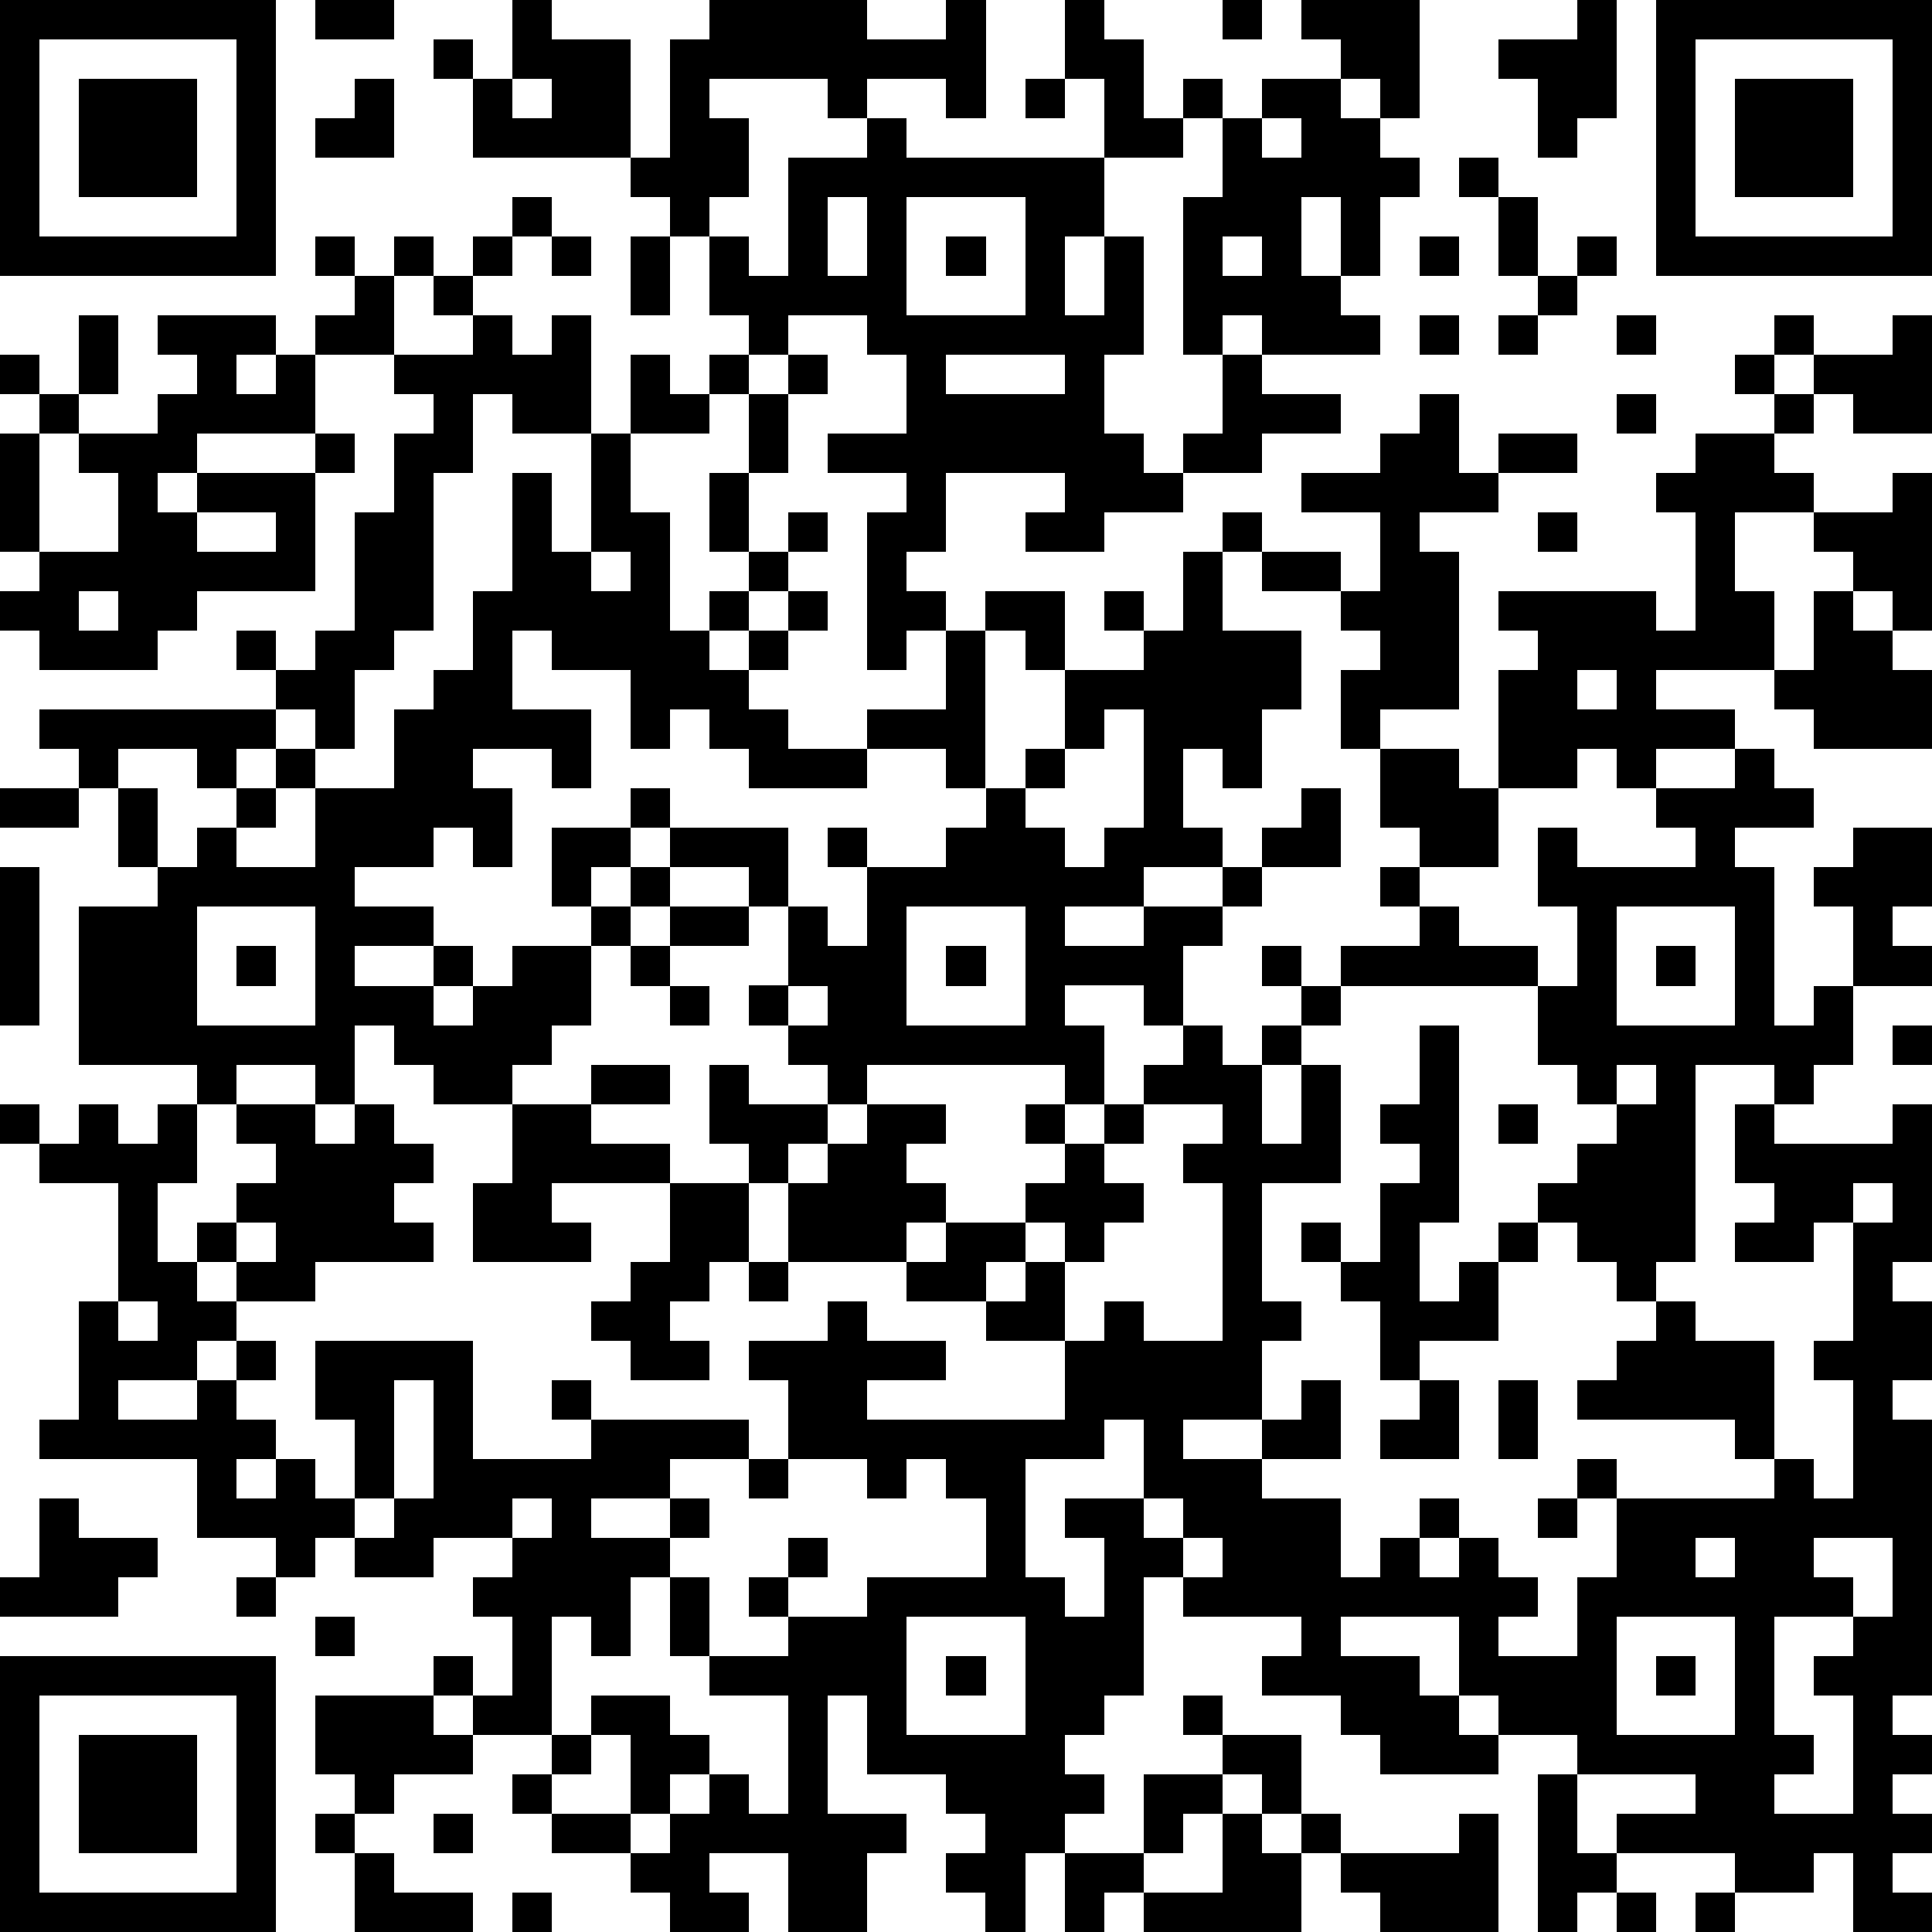 <?xml version="1.0" standalone="yes"?><svg version="1.1" xmlns="http://www.w3.org/2000/svg" xmlns:xlink="http://www.w3.org/1999/xlink" xmlns:ev="http://www.w3.org/2001/xml-events" width="196" height="196" shape-rendering="crispEdges"><path d="M0 0h7v7h-7zM8 0h2v1h-2zM13 0h1v1h2v3h-4v-2h-1v-1h1v1h1zM18 0h4v1h2v-1h1v3h-1v-1h-2v1h-1v-1h-3v1h1v2h-1v1h-1v-1h-1v-1h1v-3h1zM27 0h1v1h1v2h1v-1h1v1h-1v1h-2v-2h-1zM31 0h1v1h-1zM33 0h3v3h-1v-1h-1v-1h-1zM40 0h1v3h-1v1h-1v-2h-1v-1h2zM42 0h7v7h-7zM1 1v5h5v-5zM43 1v5h5v-5zM2 2h3v3h-3zM9 2h1v2h-2v-1h1zM13 2v1h1v-1zM26 2h1v1h-1zM32 2h2v1h1v1h1v1h-1v2h-1v-2h-1v2h1v1h1v1h-3v-1h-1v1h-1v-4h1v-2h1zM44 2h3v3h-3zM22 3h1v1h5v2h-1v2h1v-2h1v3h-1v2h1v1h1v-1h1v-2h1v1h2v1h-2v1h-2v1h-2v1h-2v-1h1v-1h-3v2h-1v1h1v1h-1v1h-1v-4h1v-1h-2v-1h2v-2h-1v-1h-2v1h-1v-1h-1v-2h1v1h1v-3h2zM32 3v1h1v-1zM37 4h1v1h-1zM13 5h1v1h-1zM21 5v2h1v-2zM23 5v3h3v-3zM38 5h1v2h-1zM8 6h1v1h-1zM10 6h1v1h-1zM12 6h1v1h-1zM14 6h1v1h-1zM16 6h1v2h-1zM24 6h1v1h-1zM31 6v1h1v-1zM36 6h1v1h-1zM40 6h1v1h-1zM9 7h1v2h-2v-1h1zM11 7h1v1h-1zM39 7h1v1h-1zM2 8h1v2h-1zM4 8h3v1h-1v1h1v-1h1v2h-3v1h-1v1h1v-1h3v-1h1v1h-1v3h-3v1h-1v1h-3v-1h-1v-1h1v-1h-1v-3h1v-1h-1v-1h1v1h1v1h-1v3h2v-2h-1v-1h2v-1h1v-1h-1zM12 8h1v1h1v-1h1v3h-2v-1h-1v2h-1v4h-1v1h-1v2h-1v-1h-1v-1h-1v-1h1v1h1v-1h1v-3h1v-2h1v-1h-1v-1h2zM36 8h1v1h-1zM38 8h1v1h-1zM41 8h1v1h-1zM45 8h1v1h-1zM48 8h1v3h-2v-1h-1v-1h2zM16 9h1v1h1v-1h1v1h-1v1h-2zM20 9h1v1h-1zM24 9v1h3v-1zM44 9h1v1h-1zM19 10h1v2h-1zM36 10h1v2h1v-1h2v1h-2v1h-2v1h1v4h-2v1h-1v-2h1v-1h-1v-1h-2v-1h-1v-1h1v1h2v1h1v-2h-2v-1h2v-1h1zM41 10h1v1h-1zM45 10h1v1h-1zM15 11h1v2h1v3h1v-1h1v-1h-1v-2h1v2h1v-1h1v1h-1v1h-1v1h-1v1h1v-1h1v-1h1v1h-1v1h-1v1h1v1h2v-1h2v-2h1v-1h2v2h-1v-1h-1v4h-1v-1h-2v1h-3v-1h-1v-1h-1v1h-1v-2h-2v-1h-1v2h2v2h-1v-1h-2v1h1v2h-1v-1h-1v1h-2v1h2v1h-2v1h2v-1h1v1h-1v1h1v-1h1v-1h2v-1h-1v-2h2v-1h1v1h-1v1h-1v1h1v-1h1v-1h3v2h-1v-1h-2v1h-1v1h-1v2h-1v1h-1v1h-2v-1h-1v-1h-1v2h-1v-1h-2v1h-1v-1h-3v-4h2v-1h-1v-2h-1v-1h-1v-1h6v1h-1v1h-1v-1h-2v1h1v2h1v-1h1v-1h1v-1h1v1h-1v1h-1v1h2v-2h2v-2h1v-1h1v-2h1v-3h1v2h1zM43 11h2v1h1v1h-2v2h1v2h-3v1h2v1h-2v1h-1v-1h-1v1h-2v-3h1v-1h-1v-1h4v1h1v-3h-1v-1h1zM48 12h1v4h-1v-1h-1v-1h-1v-1h2zM5 13v1h2v-1zM39 13h1v1h-1zM15 14v1h1v-1zM30 14h1v2h2v2h-1v2h-1v-1h-1v2h1v1h-2v1h-2v1h2v-1h2v-1h1v-1h1v-1h1v2h-2v1h-1v1h-1v2h-1v-1h-2v1h1v2h-1v-1h-5v1h-1v-1h-1v-1h-1v-1h1v-2h1v1h1v-2h-1v-1h1v1h2v-1h1v-1h1v-1h1v-2h2v-1h-1v-1h1v1h1zM2 15v1h1v-1zM46 15h1v1h1v1h1v2h-3v-1h-1v-1h1zM40 17v1h1v-1zM28 18v1h-1v1h-1v1h1v1h1v-1h1v-3zM35 19h2v1h1v2h-2v-1h-1zM44 19h1v1h1v1h-2v1h1v4h1v-1h1v-2h-1v-1h1v-1h2v2h-1v1h1v1h-2v2h-1v1h-1v-1h-2v5h-1v1h-1v-1h-1v-1h-1v-1h1v-1h1v-1h-1v-1h-1v-2h-5v-1h2v-1h-1v-1h1v1h1v1h2v1h1v-2h-1v-2h1v1h3v-1h-1v-1h2zM0 20h2v1h-2zM0 22h1v4h-1zM5 23v3h3v-3zM17 23h2v1h-2zM23 23v3h3v-3zM41 23v3h3v-3zM6 24h1v1h-1zM16 24h1v1h-1zM24 24h1v1h-1zM32 24h1v1h-1zM42 24h1v1h-1zM17 25h1v1h-1zM20 25v1h1v-1zM33 25h1v1h-1zM30 26h1v1h1v-1h1v1h-1v2h1v-2h1v3h-2v3h1v1h-1v2h-2v1h2v-1h1v-1h1v2h-2v1h2v2h1v-1h1v-1h1v1h-1v1h1v-1h1v1h1v1h-1v1h2v-2h1v-2h-1v-1h1v1h4v-1h-1v-1h-4v-1h1v-1h1v-1h1v1h2v3h1v1h1v-3h-1v-1h1v-3h-1v1h-2v-1h1v-1h-1v-2h1v1h3v-1h1v4h-1v1h1v2h-1v1h1v7h-1v1h1v1h-1v1h1v1h-1v1h1v1h-2v-2h-1v1h-2v-1h-3v-1h2v-1h-3v-1h-2v-1h-1v-2h-3v1h2v1h1v1h1v1h-3v-1h-1v-1h-2v-1h1v-1h-3v-1h-1v3h-1v1h-1v1h1v1h-1v1h-1v2h-1v-1h-1v-1h1v-1h-1v-1h-2v-2h-1v3h2v1h-1v2h-2v-2h-2v1h1v1h-2v-1h-1v-1h-2v-1h-1v-1h1v-1h-2v-1h-1v-1h1v1h1v-2h-1v-1h1v-1h-2v1h-2v-1h-1v1h-1v-1h-2v-2h-4v-1h1v-3h1v-3h-2v-1h-1v-1h1v1h1v-1h1v1h1v-1h1v2h-1v2h1v-1h1v-1h1v-1h-1v-1h2v1h1v-1h1v1h1v1h-1v1h1v1h-3v1h-2v-1h-1v1h1v1h-1v1h-2v1h2v-1h1v-1h1v1h-1v1h1v1h-1v1h1v-1h1v1h1v-2h-1v-2h4v3h3v-1h-1v-1h1v1h4v1h-2v1h-2v1h2v-1h1v1h-1v1h-1v2h-1v-1h-1v3h1v-1h2v1h1v1h-1v1h-1v-2h-1v1h-1v1h2v1h1v-1h1v-1h1v1h1v-3h-2v-1h-1v-2h1v2h2v-1h-1v-1h1v-1h1v1h-1v1h2v-1h3v-2h-1v-1h-1v1h-1v-1h-2v-2h-1v-1h2v-1h1v1h2v1h-2v1h5v-2h-2v-1h-2v-1h-3v-2h-1v-1h-1v-2h1v1h2v1h-1v1h1v-1h1v-1h2v1h-1v1h1v1h-1v1h1v-1h2v-1h1v-1h-1v-1h1v1h1v-1h1v-1h1zM36 26h1v5h-1v2h1v-1h1v-1h1v1h-1v2h-2v1h-1v-2h-1v-1h-1v-1h1v1h1v-2h1v-1h-1v-1h1zM48 26h1v1h-1zM15 27h2v1h-2zM41 27v1h1v-1zM13 28h2v1h2v1h-3v1h1v1h-3v-2h1zM29 28v1h-1v1h1v1h-1v1h-1v-1h-1v1h-1v1h1v-1h1v2h1v-1h1v1h2v-4h-1v-1h1v-1zM38 28h1v1h-1zM17 30h2v2h-1v1h-1v1h1v1h-2v-1h-1v-1h1v-1h1zM47 30v1h1v-1zM6 31v1h1v-1zM19 32h1v1h-1zM3 33v1h1v-1zM10 35v3h-1v1h1v-1h1v-3zM36 35h1v2h-2v-1h1zM38 35h1v2h-1zM28 36v1h-2v3h1v1h1v-2h-1v-1h2v-2zM19 37h1v1h-1zM1 38h1v1h2v1h-1v1h-3v-1h1zM13 38v1h1v-1zM29 38v1h1v-1zM39 38h1v1h-1zM30 39v1h1v-1zM43 39v1h1v-1zM46 39v1h1v1h-2v3h1v1h-1v1h2v-3h-1v-1h1v-1h1v-2zM6 40h1v1h-1zM8 41h1v1h-1zM23 41v3h3v-3zM41 41v3h3v-3zM0 42h7v7h-7zM24 42h1v1h-1zM42 42h1v1h-1zM1 43v5h5v-5zM8 43h3v1h1v1h-2v1h-1v-1h-1zM30 43h1v1h-1zM2 44h3v3h-3zM31 44h2v2h-1v-1h-1zM29 45h2v1h-1v1h-1zM39 45h1v2h1v1h-1v1h-1zM8 46h1v1h-1zM11 46h1v1h-1zM31 46h1v1h1v-1h1v1h-1v2h-4v-1h-1v1h-1v-2h2v1h2zM37 46h1v3h-3v-1h-1v-1h3zM9 47h1v1h2v1h-3zM13 48h1v1h-1zM41 48h1v1h-1zM43 48h1v1h-1z" style="fill:#000" transform="translate(0,0) scale(4)"/></svg>